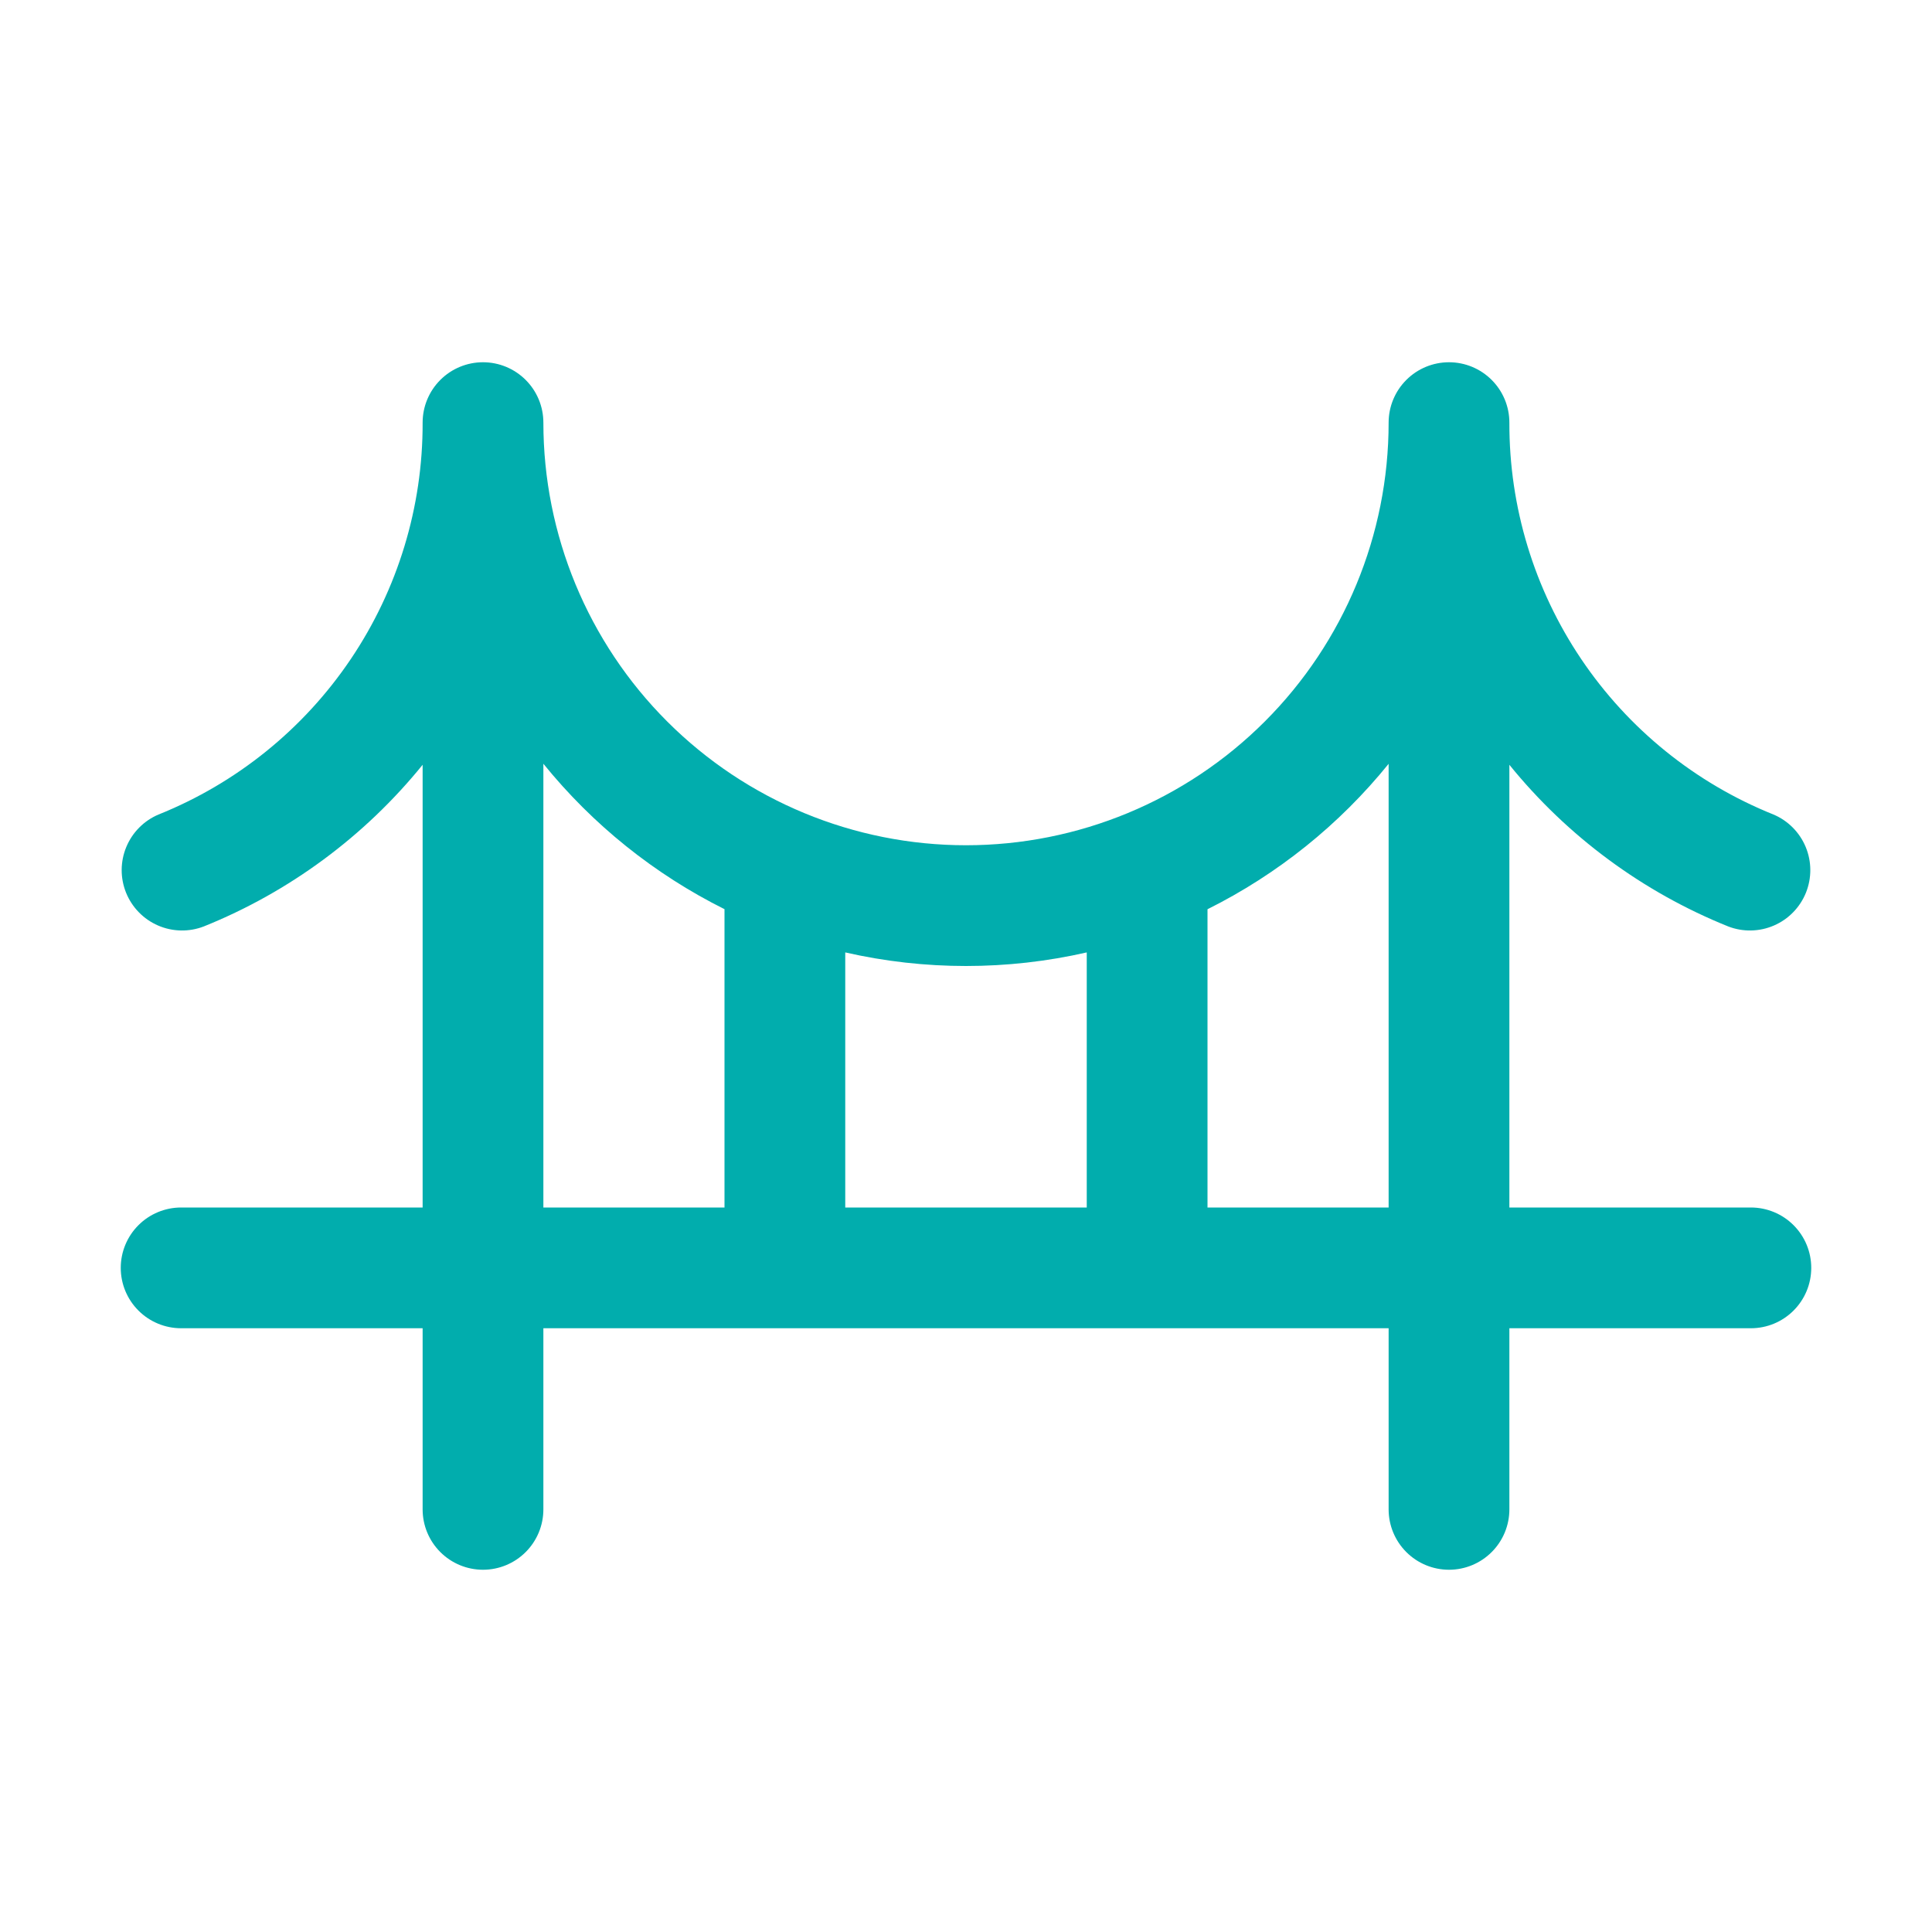 <svg width="96" height="96" viewBox="0 0 96 96" fill="none" xmlns="http://www.w3.org/2000/svg">
<path d="M87 60H75V38.002C77.884 41.56 81.627 44.325 85.875 46.035C86.609 46.318 87.425 46.301 88.147 45.988C88.87 45.675 89.439 45.09 89.735 44.361C90.03 43.631 90.026 42.815 89.725 42.088C89.424 41.361 88.85 40.781 88.125 40.474C84.24 38.914 80.912 36.224 78.572 32.753C76.232 29.281 74.988 25.187 75 21C75 20.204 74.684 19.441 74.121 18.879C73.559 18.316 72.796 18 72 18C71.204 18 70.441 18.316 69.879 18.879C69.316 19.441 69 20.204 69 21C69 26.57 66.787 31.911 62.849 35.849C58.911 39.788 53.569 42 48 42C42.431 42 37.089 39.788 33.151 35.849C29.212 31.911 27 26.57 27 21C27 20.204 26.684 19.441 26.121 18.879C25.559 18.316 24.796 18 24 18C23.204 18 22.441 18.316 21.879 18.879C21.316 19.441 21 20.204 21 21C21.012 25.187 19.768 29.281 17.428 32.753C15.088 36.224 11.76 38.914 7.875 40.474C7.15 40.781 6.576 41.361 6.275 42.088C5.973 42.815 5.97 43.631 6.265 44.361C6.561 45.09 7.131 45.675 7.853 45.988C8.575 46.301 9.391 46.318 10.125 46.035C14.373 44.325 18.116 41.56 21 38.002V60H9C8.204 60 7.441 60.316 6.879 60.879C6.316 61.441 6 62.204 6 63C6 63.796 6.316 64.559 6.879 65.121C7.441 65.684 8.204 66 9 66H21V75C21 75.796 21.316 76.559 21.879 77.121C22.441 77.684 23.204 78 24 78C24.796 78 25.559 77.684 26.121 77.121C26.684 76.559 27 75.796 27 75V66H69V75C69 75.796 69.316 76.559 69.879 77.121C70.441 77.684 71.204 78 72 78C72.796 78 73.559 77.684 74.121 77.121C74.684 76.559 75 75.796 75 75V66H87C87.796 66 88.559 65.684 89.121 65.121C89.684 64.559 90 63.796 90 63C90 62.204 89.684 61.441 89.121 60.879C88.559 60.316 87.796 60 87 60ZM54 47.325V60H42V47.325C45.949 48.225 50.051 48.225 54 47.325ZM27 37.95C29.448 40.975 32.517 43.44 36 45.176V60H27V37.95ZM60 60V45.18C63.483 43.444 66.552 40.979 69 37.954V60H60Z" fill="#01ADAD"/>
</svg>

